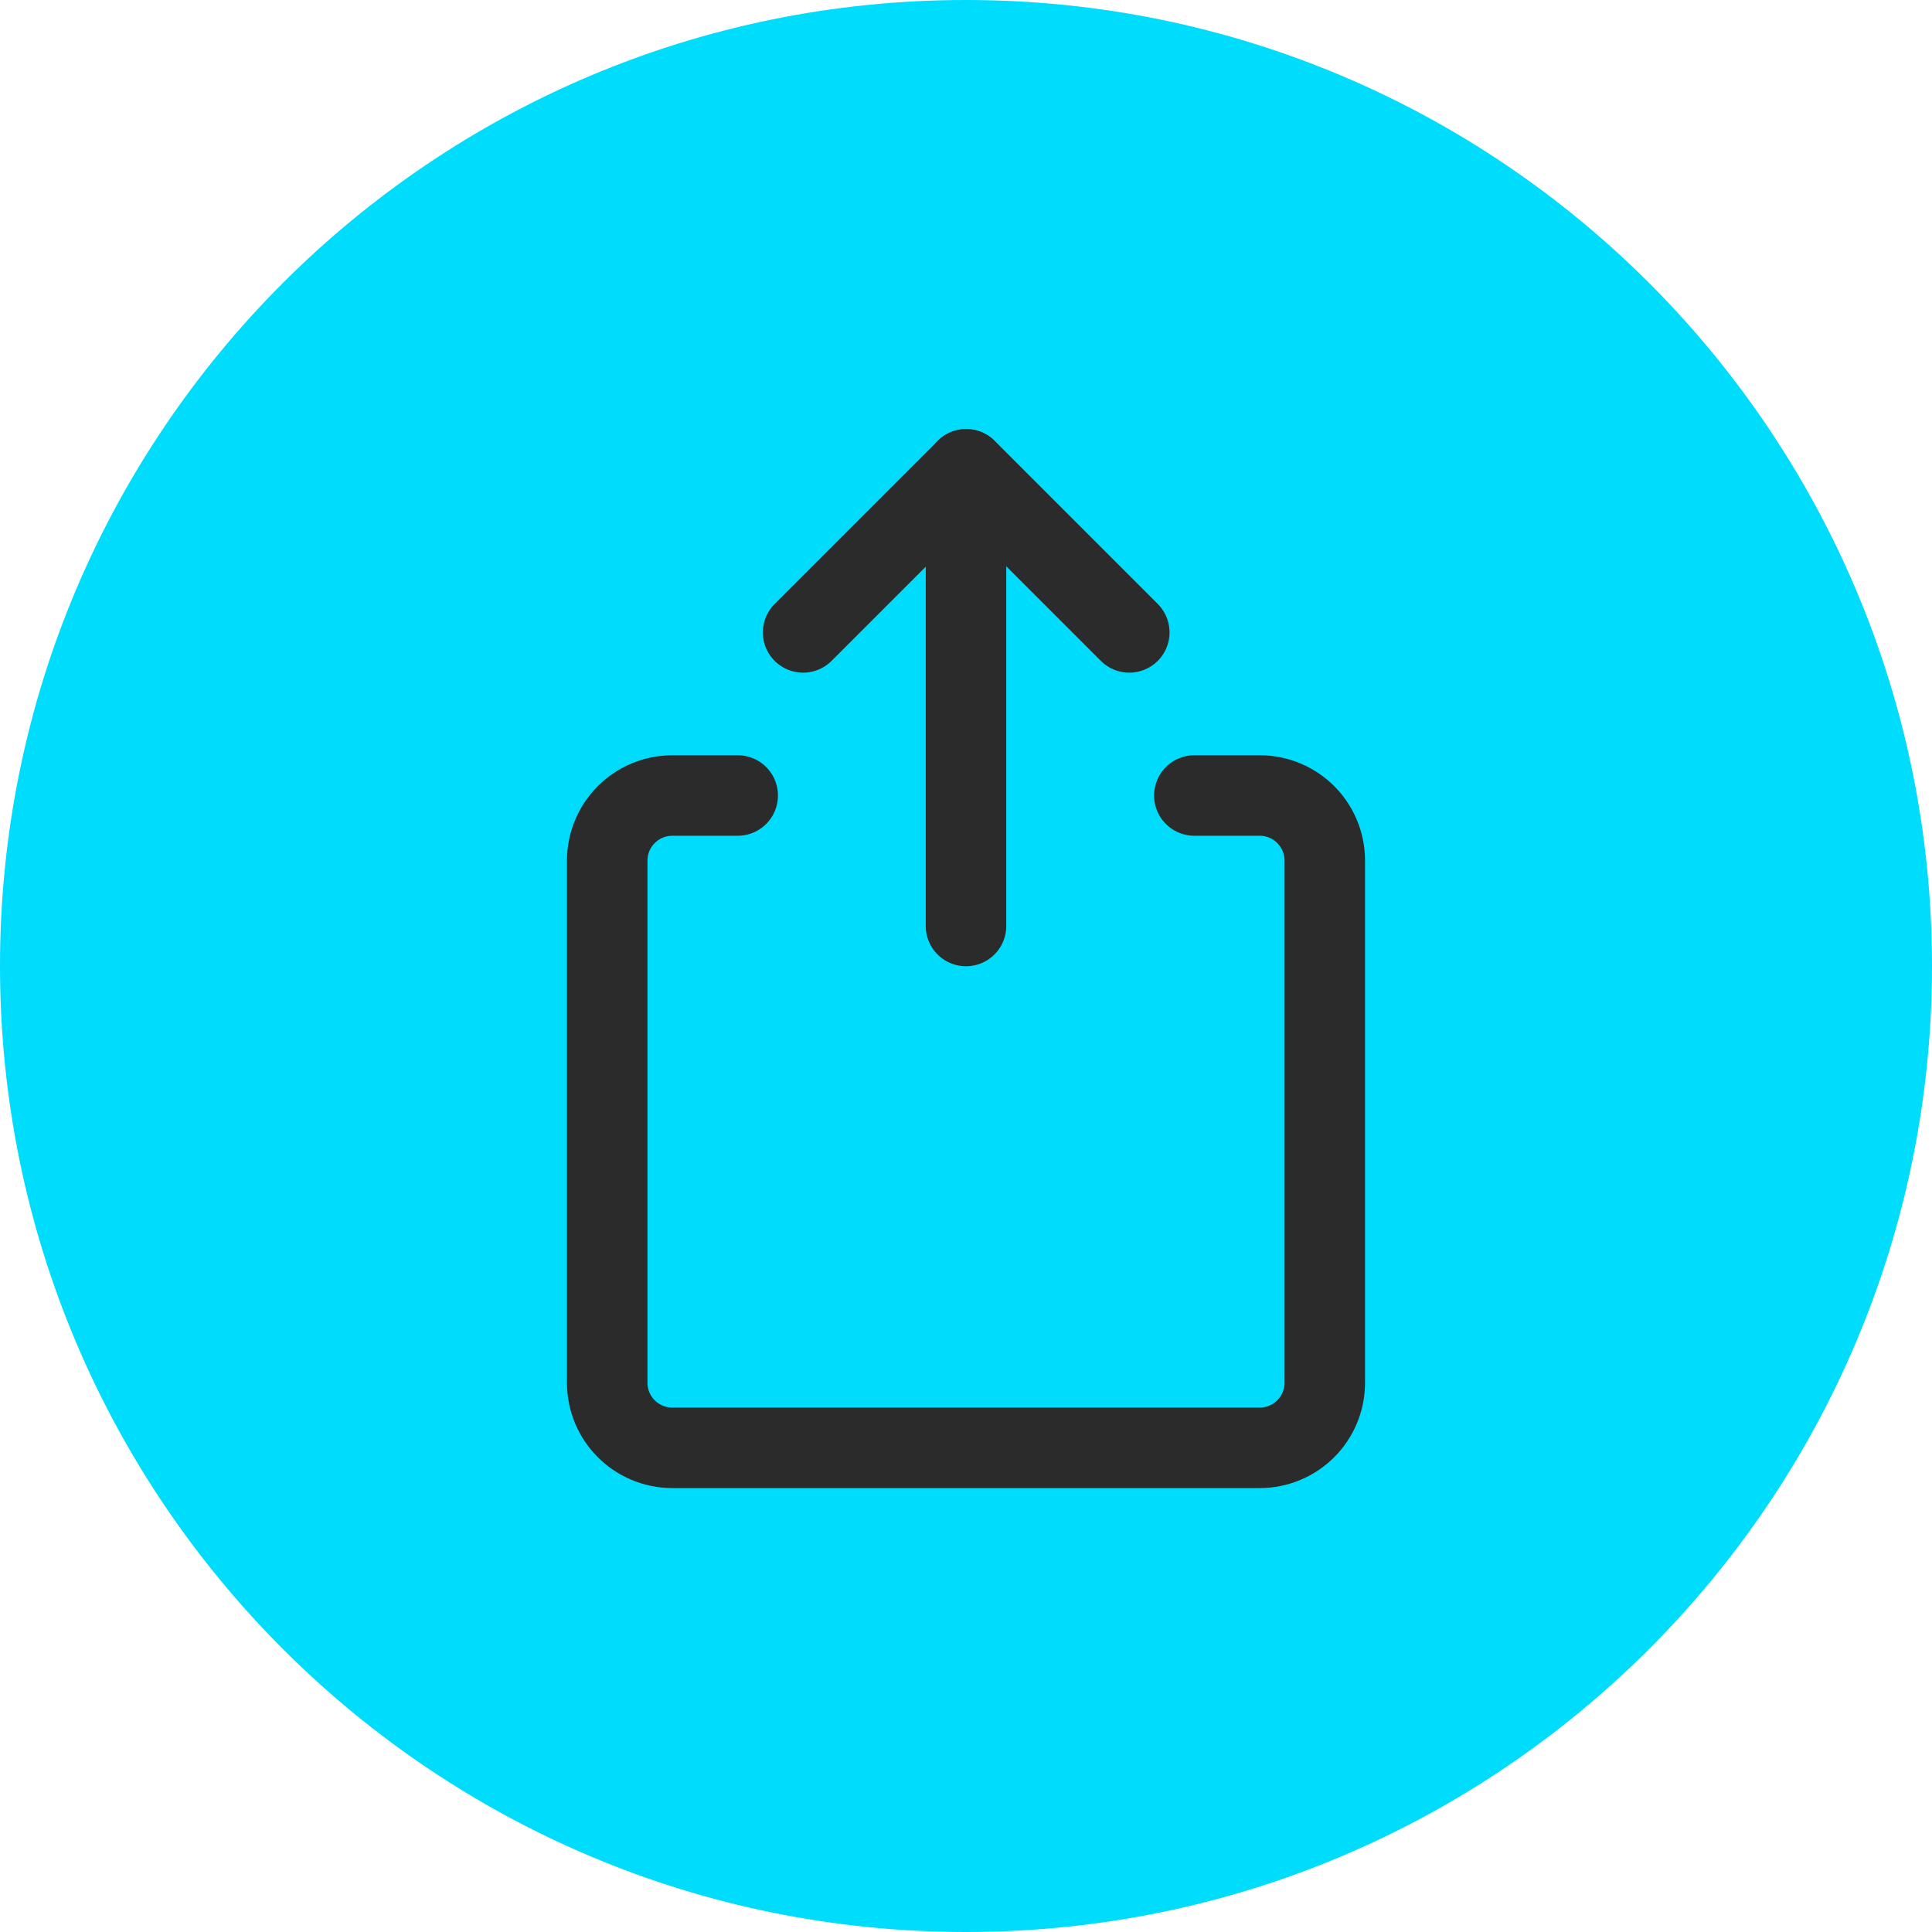 <svg width="48" height="48" viewBox="0 0 48 48" fill="none" xmlns="http://www.w3.org/2000/svg">
<path d="M48 24C48 37.255 37.255 48 24 48C10.745 48 0 37.255 0 24C0 10.745 10.745 0 24 0C37.255 0 48 10.745 48 24Z" fill="#00DCFB"/>
<path d="M29.673 19.764H31.294C32.191 19.764 32.914 20.488 32.914 21.384V34.351C32.914 35.248 32.191 35.971 31.294 35.971H16.707C15.81 35.971 15.086 35.248 15.086 34.351V21.384C15.086 20.488 15.81 19.764 16.707 19.764H18.328" stroke="#2B2B2B" stroke-width="2" stroke-linecap="round" stroke-linejoin="round"/>
<path d="M24 11.66V23.006" stroke="#2B2B2B" stroke-width="2" stroke-linecap="round" stroke-linejoin="round"/>
<path d="M19.953 15.712L24.005 11.66L28.057 15.712" stroke="#2B2B2B" stroke-width="2" stroke-linecap="round" stroke-linejoin="round"/>
</svg>
